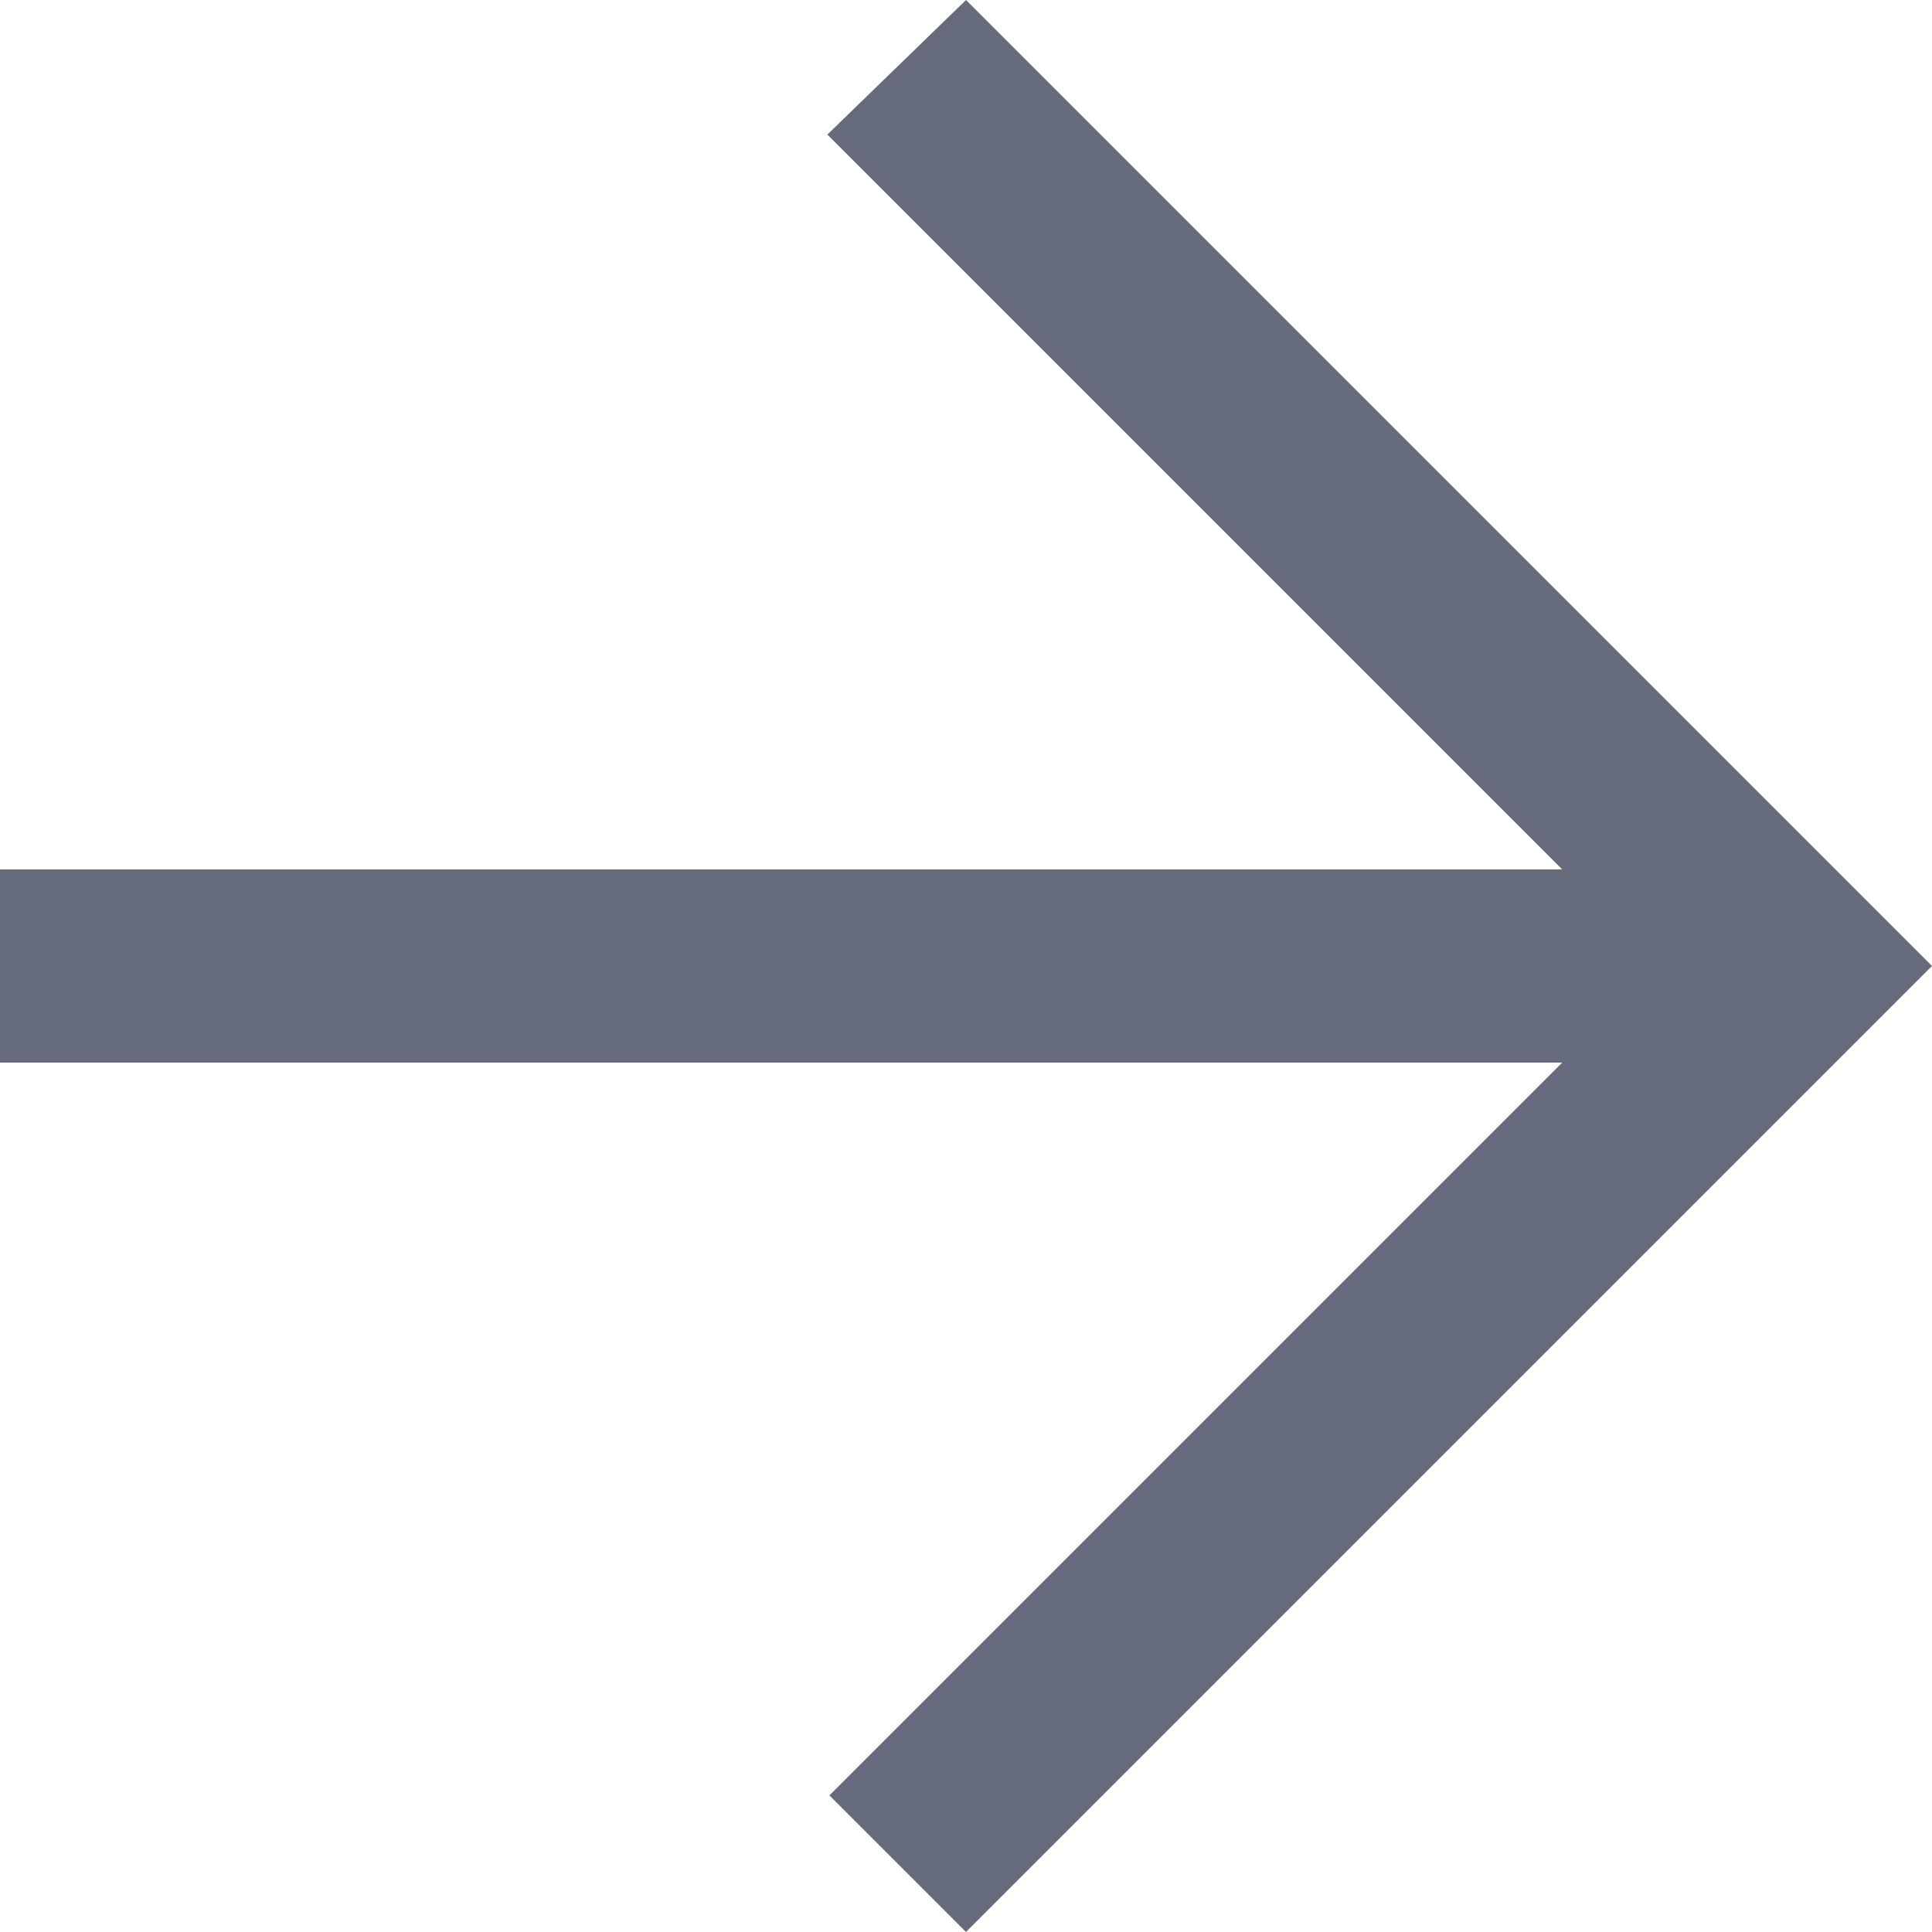 <?xml version="1.0" encoding="UTF-8"?>
<svg width="20px" height="20px" viewBox="0 0 20 20" version="1.1" xmlns="http://www.w3.org/2000/svg" xmlns:xlink="http://www.w3.org/1999/xlink">
    <!-- Generator: Sketch 53 (72520) - https://sketchapp.com -->
    <title>arrow_right [#349] copy</title>
    <desc>Created with Sketch.</desc>
    <g id="Page-2" stroke="none" stroke-width="1" fill="none" fill-rule="evenodd">
        <g id="S03B" transform="translate(-973, -3883)" fill="#656B7A">
            <path d="M983,3883 L981.565,3884.393 L989.172,3892 L973,3892 L973,3894 L989.172,3894 L981.586,3901.586 L983,3903 C986.661,3899.339 989.496,3896.504 993,3893 L983,3883" id="arrow_right-[#349]-copy"></path>
        </g>
    </g>
</svg>
